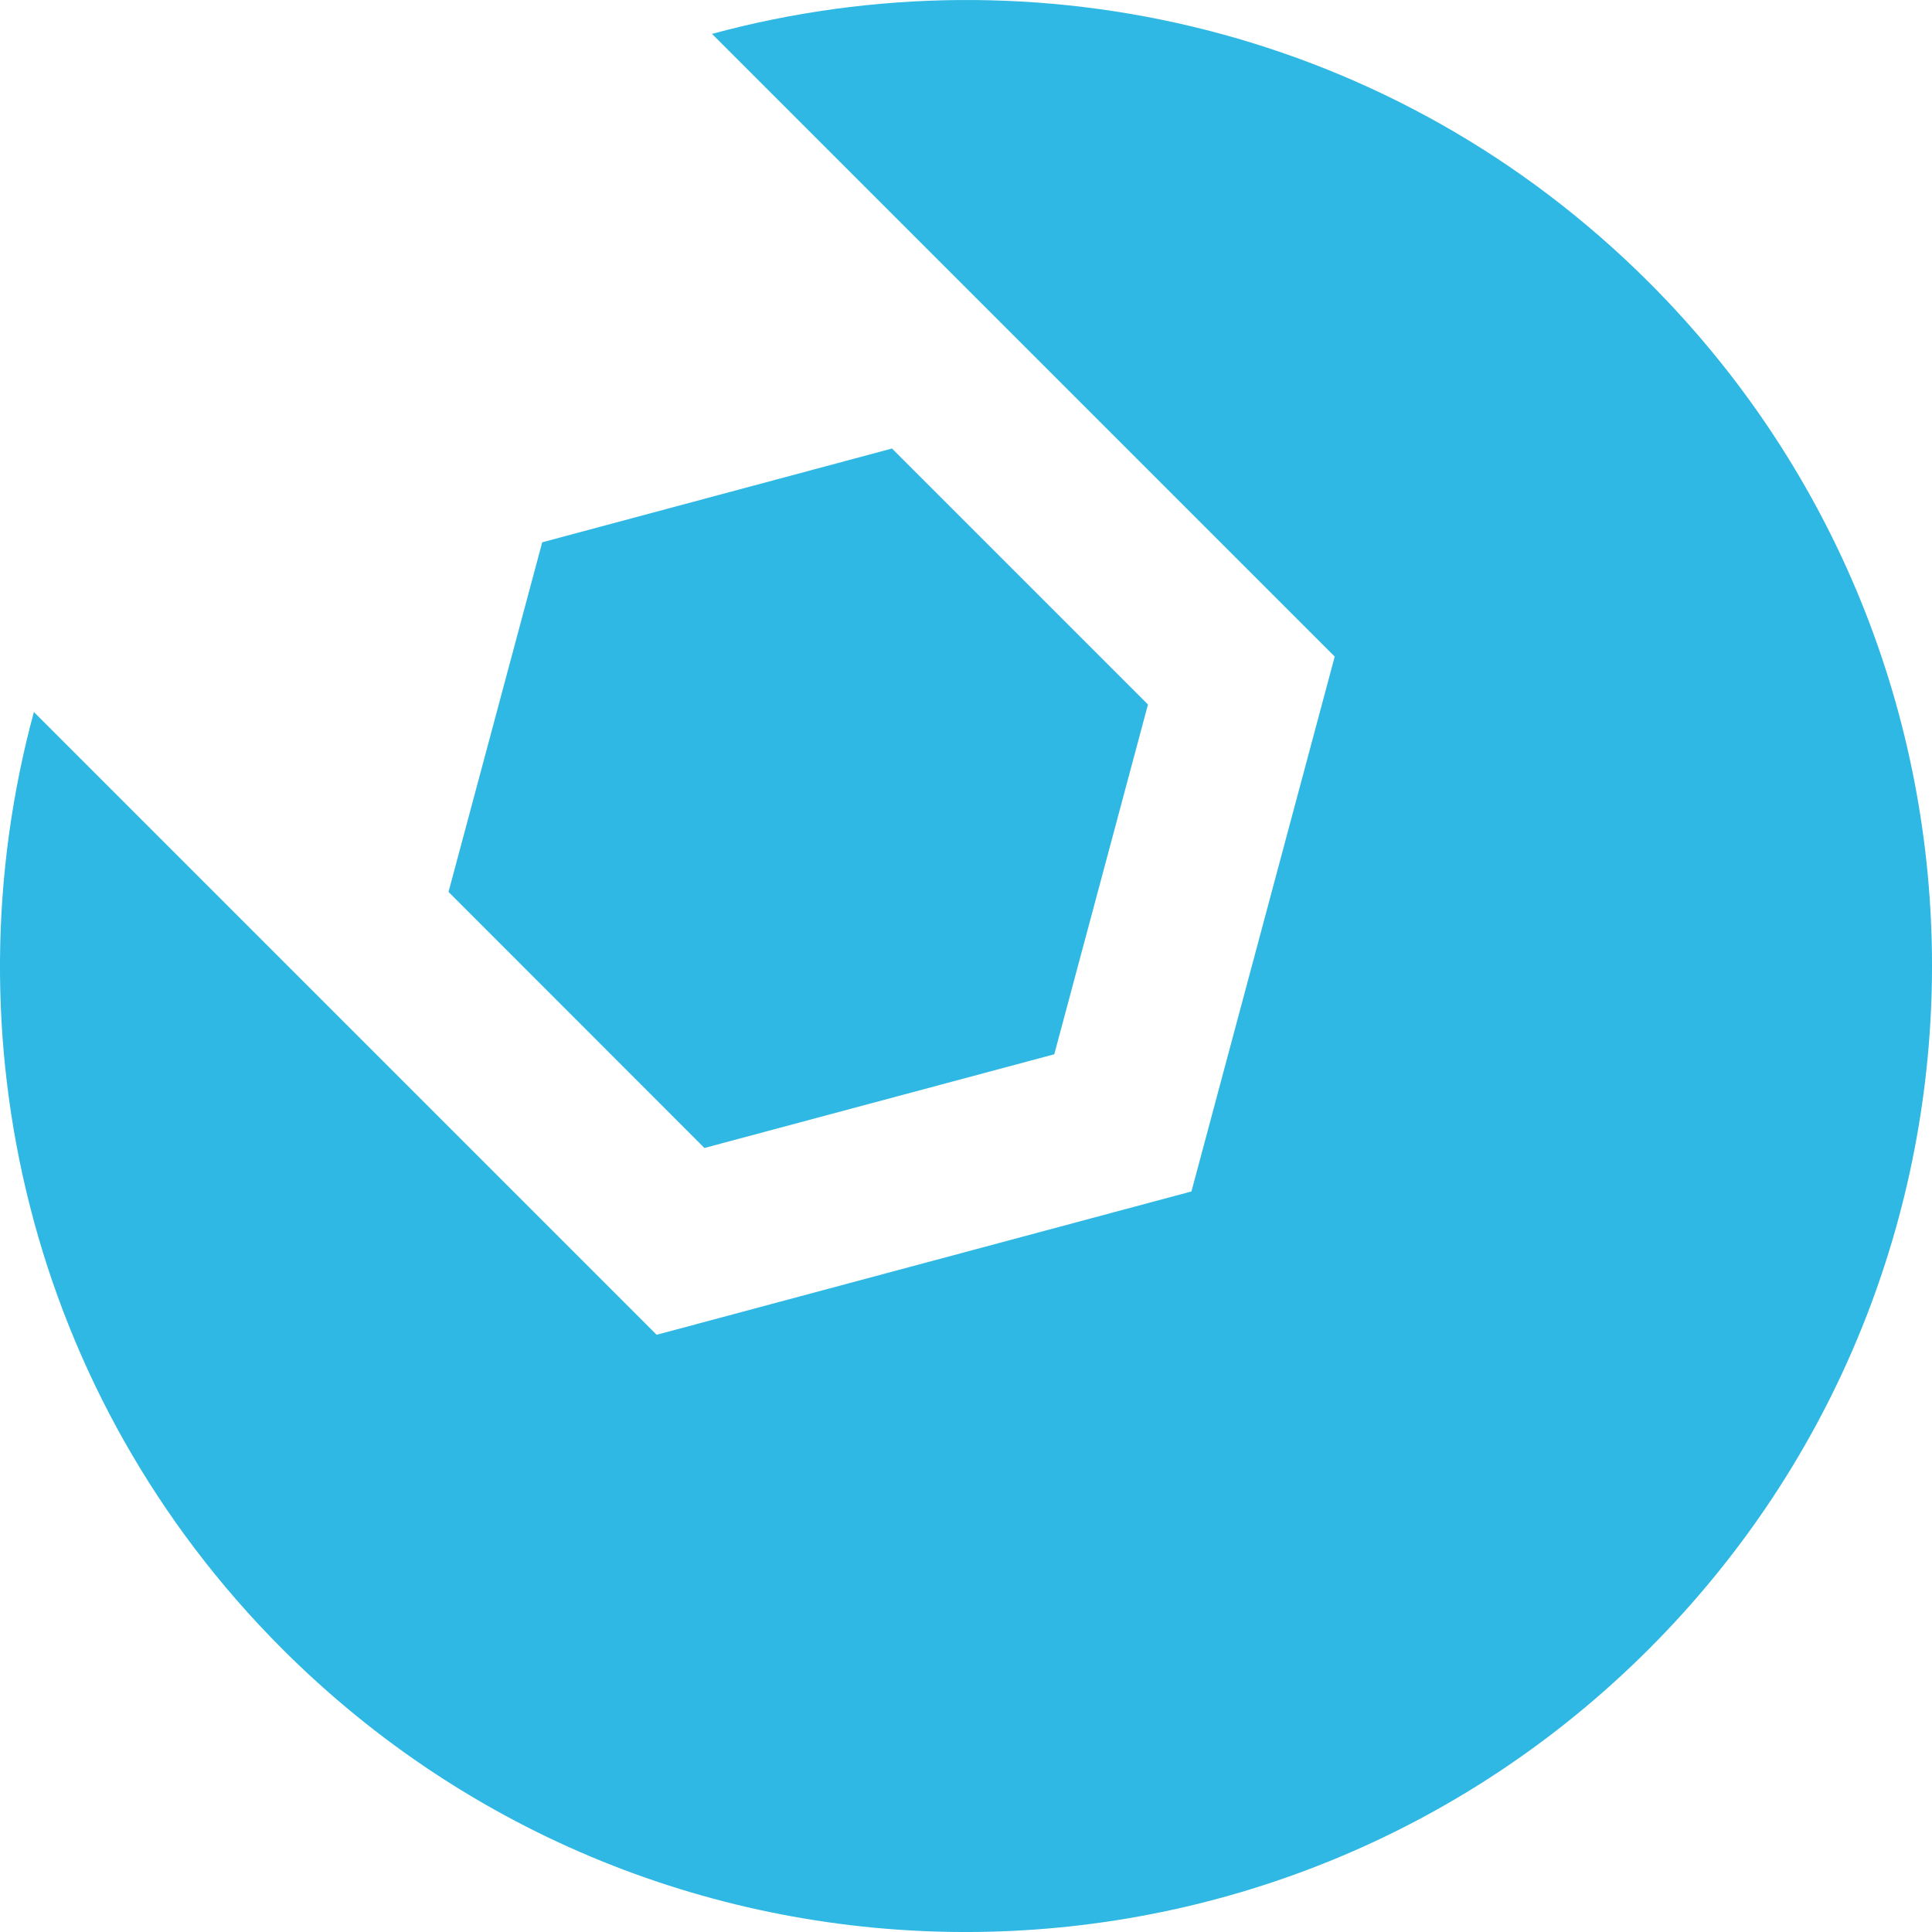 <?xml version="1.0" encoding="UTF-8"?> <svg xmlns="http://www.w3.org/2000/svg" width="26" height="26" viewBox="0 0 26 26" fill="none"> <path d="M14.188 14.188L9.48 15.449L6.036 12.003L7.297 7.298L12.004 6.036L15.449 9.481L14.188 14.188Z" fill="#2FB8E4"></path> <path d="M0.456 9.582L8.837 17.963L16.034 16.034L17.962 8.836L9.582 0.456C13.934 -0.724 18.774 0.385 22.191 3.8C27.27 8.878 27.27 17.112 22.191 22.191C17.112 27.27 8.877 27.27 3.799 22.191C0.383 18.774 -0.724 13.933 0.456 9.582L0.456 9.582Z" fill="#2FB8E4"></path> </svg> 